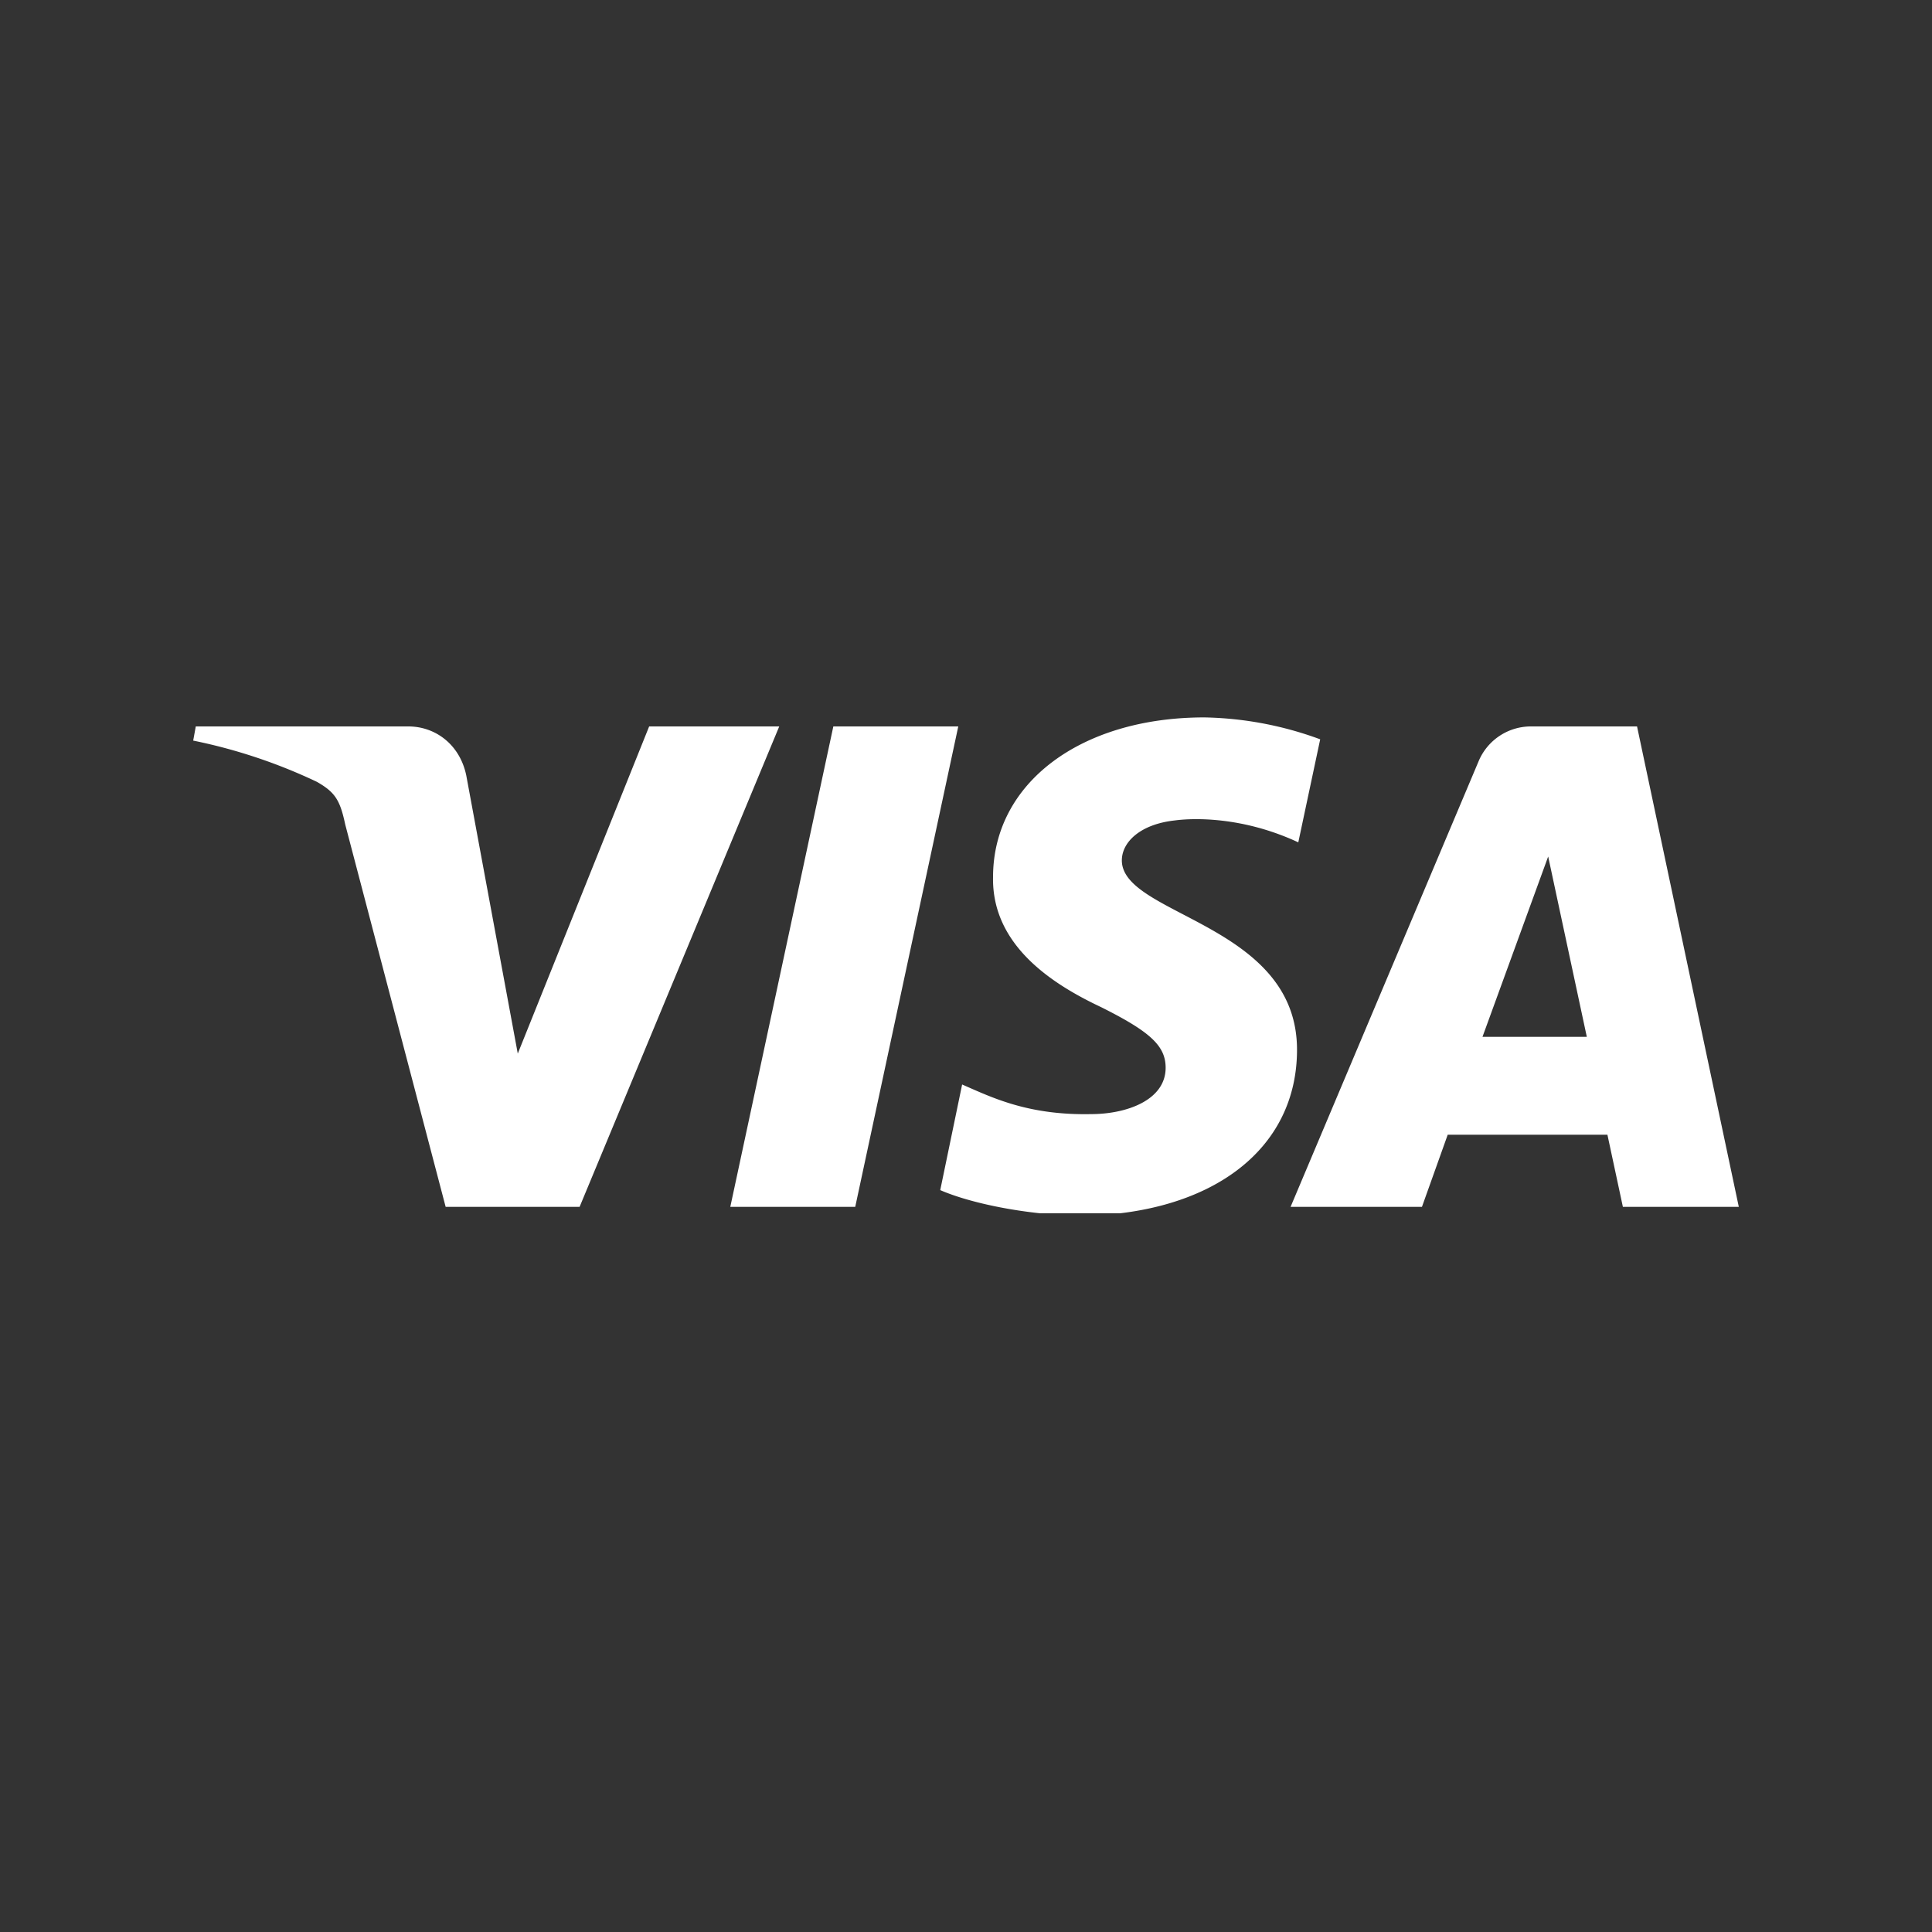 <svg xmlns="http://www.w3.org/2000/svg" xml:space="preserve" fill-rule="evenodd" stroke-linejoin="round" stroke-miterlimit="2" clip-rule="evenodd" viewBox="0 0 15 15"><rect x="0" y="0" width="15" height="15" fill="#333333" stroke="none"/><clipPath id="a"><path d="M1.5 5.57h12v3.85h-12z"/></clipPath><g clip-path="url(#a)"><path fill="#fff" fill-rule="nonzero" d="M6.05 5.64 4.5 9.37H3.46L2.68 6.4c-.04-.19-.08-.25-.22-.33a4.18 4.18 0 0 0-.96-.32l.02-.11h1.65c.21 0 .4.14.45.38l.4 2.16 1.02-2.54h1.01Zm4.02 2.51c0-.98-1.36-1.04-1.36-1.47 0-.14.14-.28.41-.31.15-.02.53-.03.96.17l.17-.8a2.73 2.73 0 0 0-.9-.17c-.96 0-1.64.51-1.64 1.24-.01.54.48.84.84 1.01.38.19.5.3.5.47 0 .25-.3.36-.58.36-.49.01-.77-.13-1-.23l-.17.82c.23.1.65.19 1.08.2 1.02-.01 1.69-.51 1.69-1.29m2.53 1.22h.9l-.79-3.73h-.82a.44.44 0 0 0-.41.27l-1.46 3.46h1.02l.2-.56h1.24l.12.56Zm-1.09-1.32.51-1.4.3 1.4h-.8ZM7.44 5.64l-.8 3.73h-.97l.8-3.73h.97Z"/></g></svg>